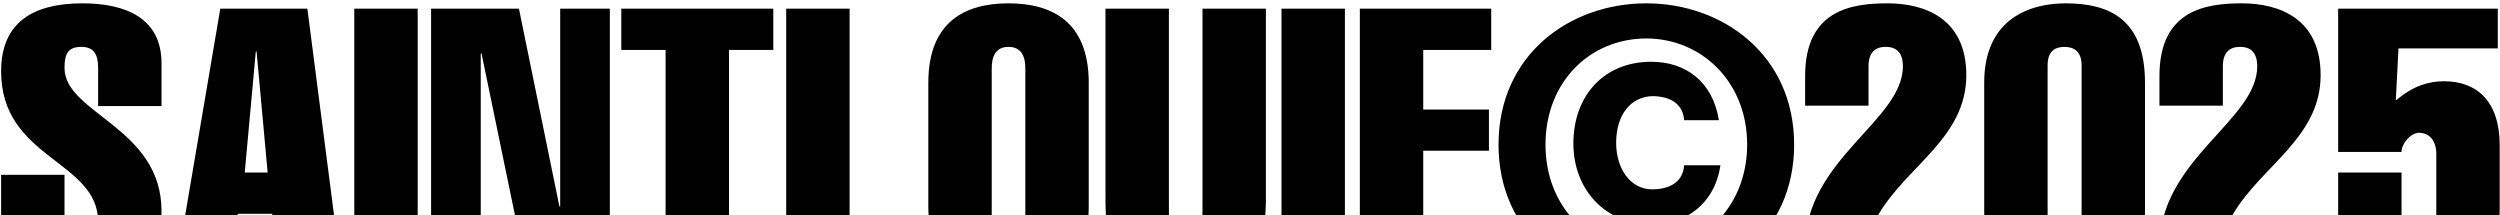 <svg xmlns="http://www.w3.org/2000/svg" fill="none" viewBox="0 0 686 59" height="59" width="686">
<path fill="black" d="M44.322 29.106H26.925V18.626C26.925 14.958 25.772 12.862 22.314 12.862C18.541 12.862 17.702 14.958 17.702 18.626C17.702 31.202 44.322 34.87 44.322 57.926C44.322 71.97 36.776 78.467 22.209 78.467C11.1 78.467 0.306 74.694 0.306 61.804V47.97H17.702V60.861C17.702 65.262 19.065 66.52 22.314 66.52C25.143 66.52 26.925 65.262 26.925 60.861C26.925 43.988 0.306 43.674 0.306 19.57C0.306 6.05 9.214 0.915 22.628 0.915C34.366 0.915 44.322 4.898 44.322 17.369V29.106ZM67.154 47.342H73.442L70.403 14.12H70.193L67.154 47.342ZM60.447 2.382H84.341L93.983 77H76.691L74.7 58.66H65.268L62.438 77H47.766L60.447 2.382ZM114.615 77H97.218V2.382H114.615V77ZM118.293 77V2.382H142.397L153.506 56.669H153.716V2.382H167.34V77H145.017L132.127 14.644H131.917V77H118.293ZM182.64 13.701H170.484V2.382H212.194V13.701H200.037V77H182.64V13.701ZM251.995 77H215.734V2.382H233.131V65.682H251.995V77ZM272.129 18.731V60.651C272.129 63.69 273.072 66.52 276.74 66.52C280.408 66.52 281.351 63.69 281.351 60.651V18.731C281.351 15.692 280.408 12.862 276.74 12.862C273.072 12.862 272.129 15.692 272.129 18.731ZM298.748 22.714V56.669C298.748 73.751 288.268 78.467 276.74 78.467C265.212 78.467 254.732 73.751 254.732 56.669V22.714C254.732 5.631 265.212 0.915 276.74 0.915C288.268 0.915 298.748 5.631 298.748 22.714ZM347.361 2.382V55.726C346.942 71.55 341.493 78.467 325.249 78.467C303.765 78.467 303.345 63.481 303.345 54.049V2.382H320.742V56.145C320.742 62.118 320.742 66.52 325.249 66.52C329.965 66.52 329.965 62.118 329.965 56.145V2.382H347.361ZM369.041 77H351.644V2.382H369.041V77ZM409.19 77H373.139V2.382H409.19V13.701H390.536V30.05H408.561V41.368H390.536V65.682H409.19V77ZM451.751 78.467C430.686 78.467 411.194 64.319 411.194 39.691C411.194 15.063 430.686 0.915 451.751 0.915C472.711 0.915 492.309 15.063 492.309 39.691C492.309 64.319 472.711 78.467 451.751 78.467ZM479.418 39.691C479.418 22.294 466.738 10.557 451.751 10.557C436.45 10.557 424.084 22.294 424.084 39.691C424.084 56.983 436.45 68.826 451.751 68.826C466.738 68.826 479.418 56.983 479.418 39.691ZM462.126 45.35H472.082C470.51 56.04 462.441 61.594 453.323 61.594C440.328 61.594 431.734 51.848 431.734 39.377C431.734 26.486 439.909 16.95 453.114 16.95C462.546 16.95 469.986 22.399 471.663 32.984H462.126C461.812 28.373 458.144 26.382 453.323 26.382C447.454 26.591 443.472 31.517 443.472 39.167C443.472 46.398 447.454 51.953 453.323 51.953C458.144 51.953 461.812 49.962 462.126 45.35ZM512.724 66.101H539.553V77H495.328V67.778C495.328 43.778 522.156 33.089 522.156 18.207C522.156 14.539 520.48 12.862 517.44 12.862C514.401 12.862 512.724 14.539 512.724 18.207V29.002H495.328V20.827C495.328 2.697 508.113 0.915 517.964 0.915C527.92 0.915 539.553 4.898 539.553 20.618C539.553 37.805 523.309 45.455 515.449 58.87C514.087 61.28 512.724 63.062 512.724 66.101ZM571.189 61.49V17.893C571.189 14.225 569.198 12.862 566.473 12.862C563.748 12.862 561.862 14.225 561.862 17.893V61.49C561.862 65.158 563.748 66.52 566.473 66.52C569.198 66.52 571.189 65.158 571.189 61.49ZM588.586 22.714V58.136C588.586 72.389 579.992 78.467 566.578 78.467C553.373 78.467 544.465 72.389 544.465 58.136V22.714C544.465 5.107 557.041 0.915 566.787 0.915C578.63 0.915 588.586 5.107 588.586 22.714ZM609.951 66.101H636.78V77H592.554V67.778C592.554 43.778 619.383 33.089 619.383 18.207C619.383 14.539 617.706 12.862 614.667 12.862C611.628 12.862 609.951 14.539 609.951 18.207V29.002H592.554V20.827C592.554 2.697 605.34 0.915 615.191 0.915C625.147 0.915 636.78 4.898 636.78 20.618C636.78 37.805 620.536 45.455 612.676 58.87C611.313 61.28 609.951 63.062 609.951 66.101ZM641.587 47.342H658.983V60.756C658.983 64.214 660.765 66.52 663.699 66.52C666.634 66.52 668.52 64.214 668.52 60.756V42.206C668.52 38.748 666.739 36.442 663.804 36.442C661.499 36.442 658.983 39.377 658.983 41.682H641.587V2.382H685.393V13.282H658.145C657.935 17.998 657.621 22.714 657.411 27.43H657.621C662.023 23.657 666.319 22.294 670.616 22.294C679.629 22.294 685.917 27.744 685.917 39.901V57.298C685.917 73.437 675.018 78.467 663.699 78.467C651.752 78.467 641.587 72.389 641.587 61.594V47.342Z"></path>
</svg>
